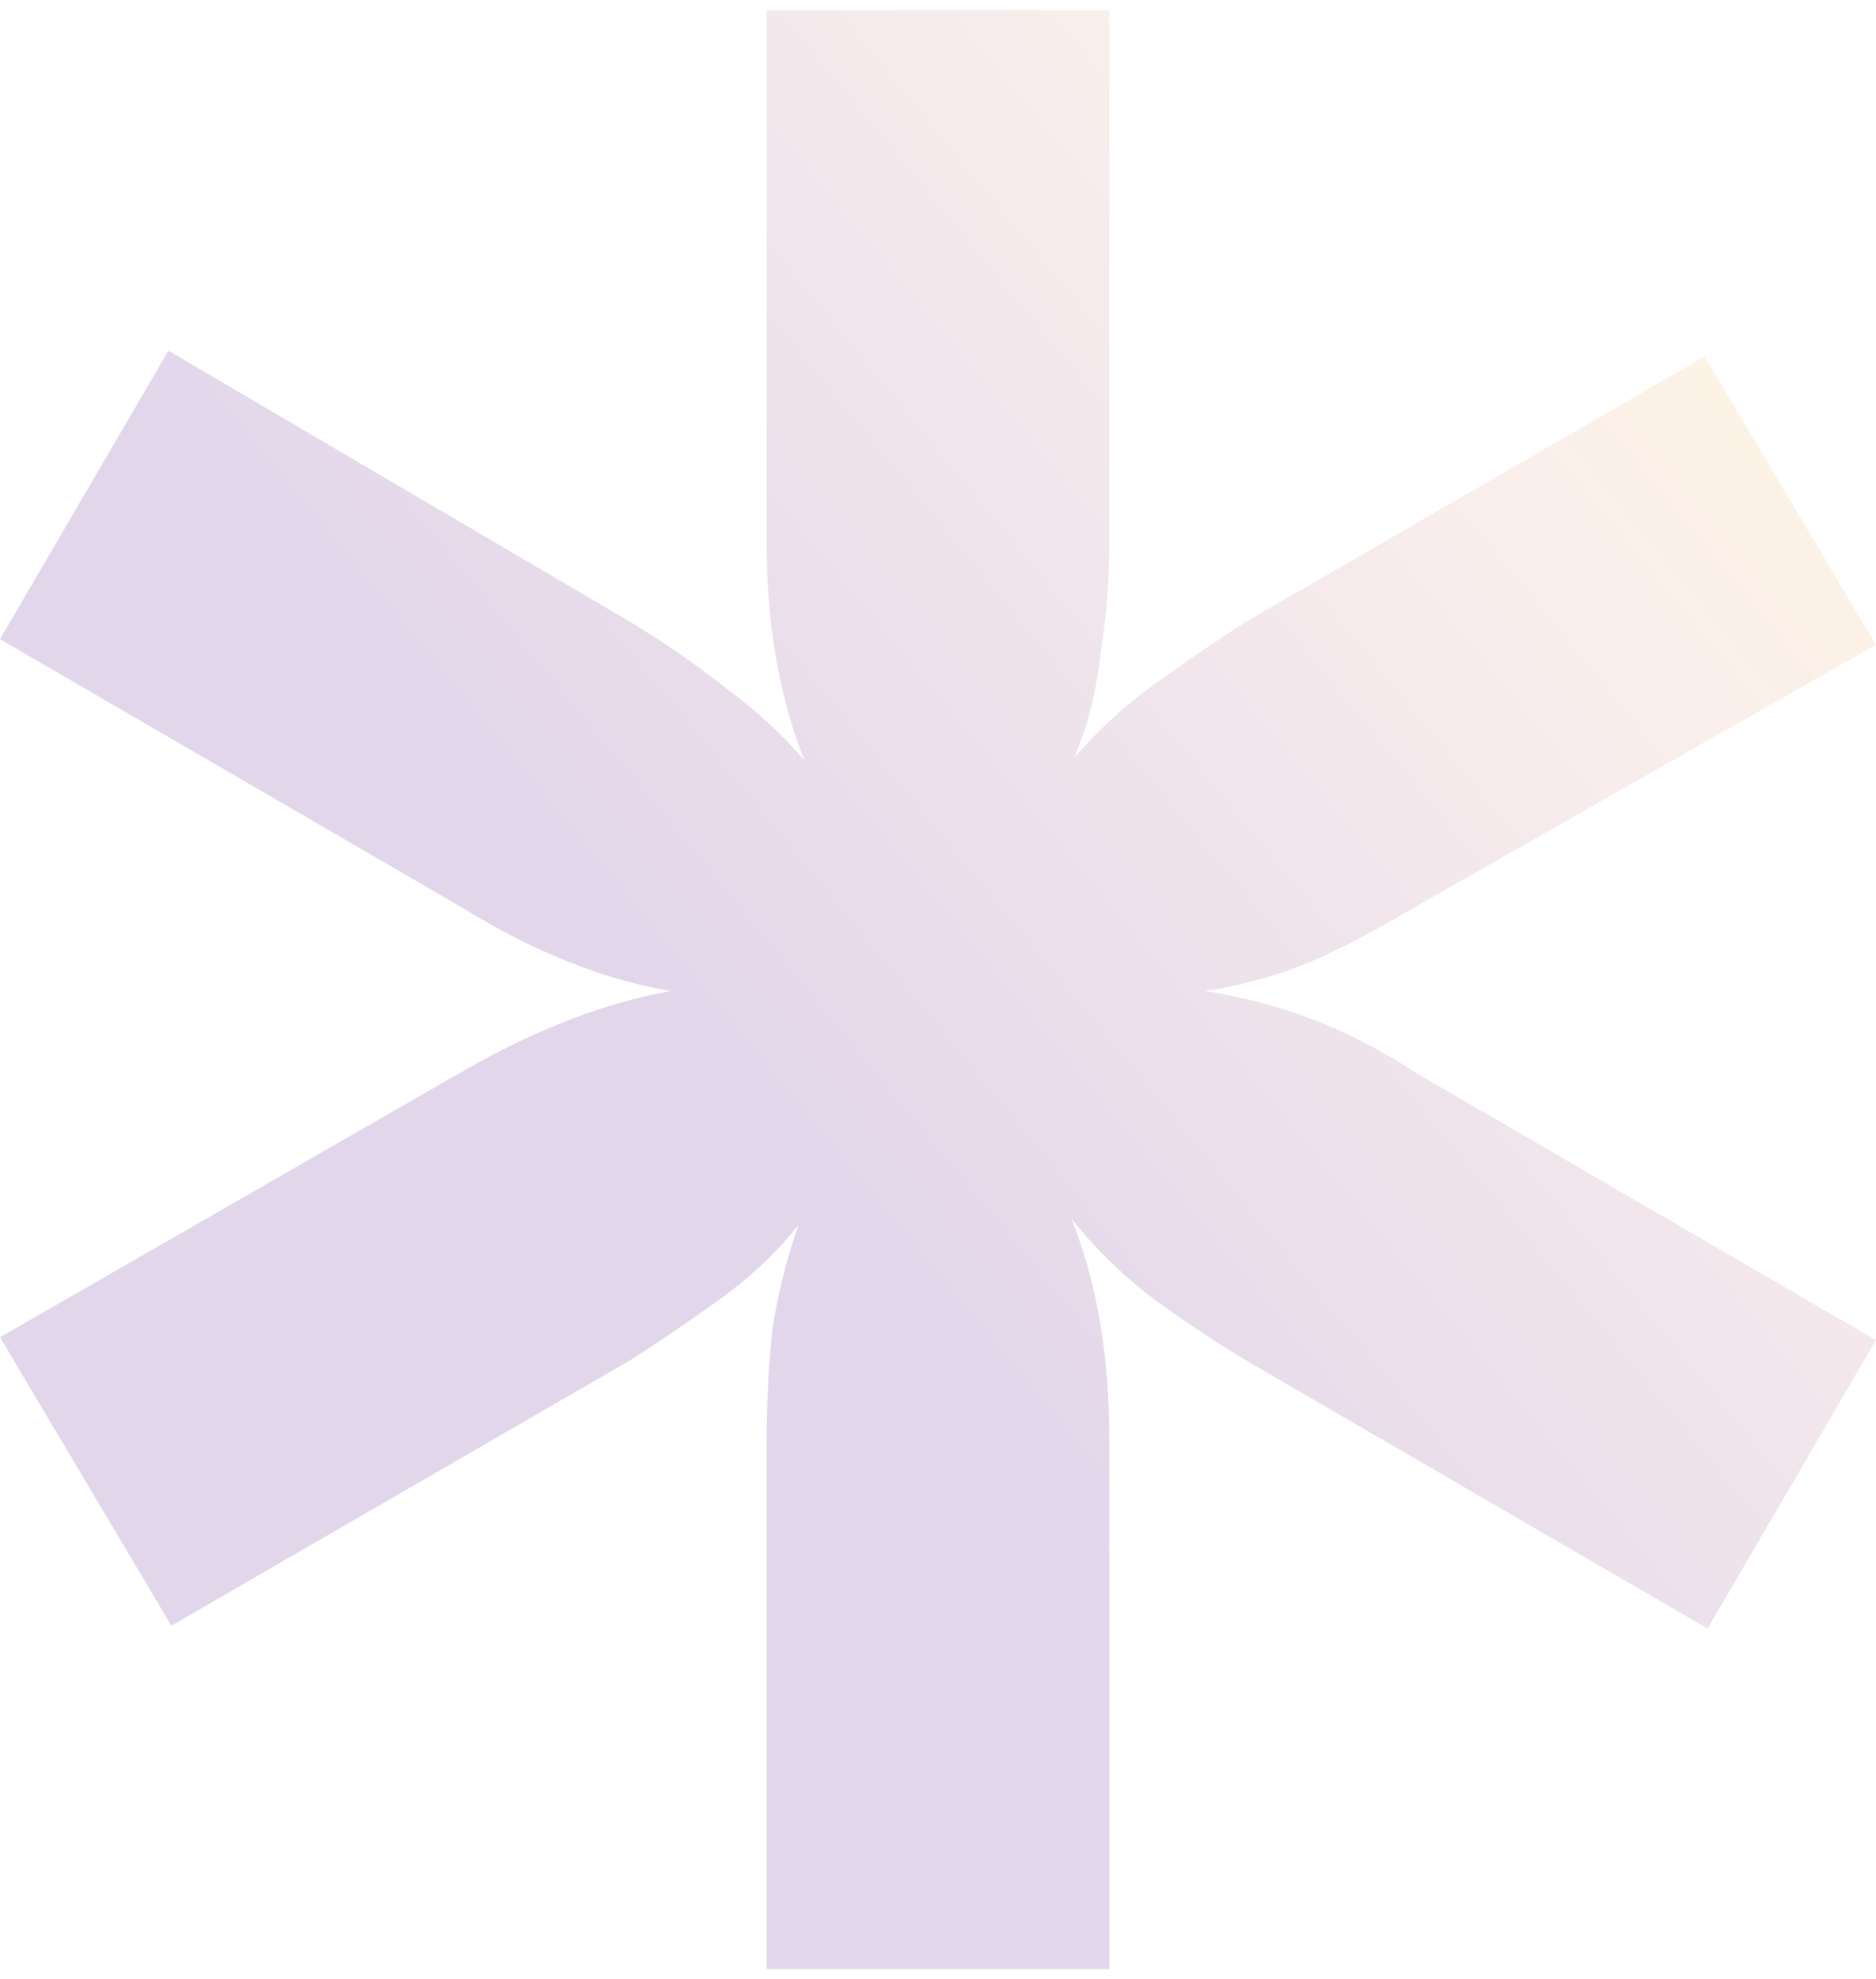 <svg xmlns="http://www.w3.org/2000/svg" width="91" height="96" viewBox="0 0 91 96" fill="none"><path opacity="0.2" d="M68.602 44.012C66.912 45.038 65.221 45.925 63.531 46.671C61.934 47.324 60.244 47.79 58.46 48.07C62.122 48.63 65.503 49.935 68.602 51.987L91 64.999L82.83 78.99L60.432 65.978C58.742 64.953 57.145 63.88 55.642 62.761C54.234 61.641 53.013 60.429 51.98 59.123C53.201 62.201 53.811 65.745 53.811 69.756V95.5L37.189 95.5V69.896C37.189 68.031 37.283 66.212 37.471 64.439C37.752 62.667 38.175 60.988 38.738 59.403C37.705 60.709 36.484 61.874 35.076 62.901C33.667 63.926 32.165 64.953 30.568 65.978L8.311 78.85L0 64.859L22.398 51.987C25.966 49.935 29.347 48.63 32.54 48.07C29.253 47.51 25.872 46.158 22.398 44.012L0 31.001L8.17 17.009L30.568 30.161C32.258 31.187 33.808 32.26 35.217 33.379C36.625 34.405 37.893 35.571 39.02 36.877C37.799 33.799 37.189 30.301 37.189 26.384L37.189 0.5L53.811 0.5L53.811 26.104C53.811 28.062 53.67 29.928 53.389 31.7C53.201 33.472 52.778 35.151 52.121 36.737C53.248 35.431 54.516 34.265 55.924 33.239C57.333 32.213 58.835 31.187 60.432 30.161L82.689 17.289L91 31.28L68.602 44.012Z" fill="url(#paint0_linear_630_8)"></path><defs><linearGradient id="paint0_linear_630_8" x1="13.512" y1="89.52" x2="122.462" y2="-0.084" gradientUnits="userSpaceOnUse"><stop offset="0.28" stop-color="#6E3399"></stop><stop offset="0.62" stop-color="#E8ADA1"></stop><stop offset="0.8" stop-color="#FFD04D"></stop></linearGradient></defs></svg>